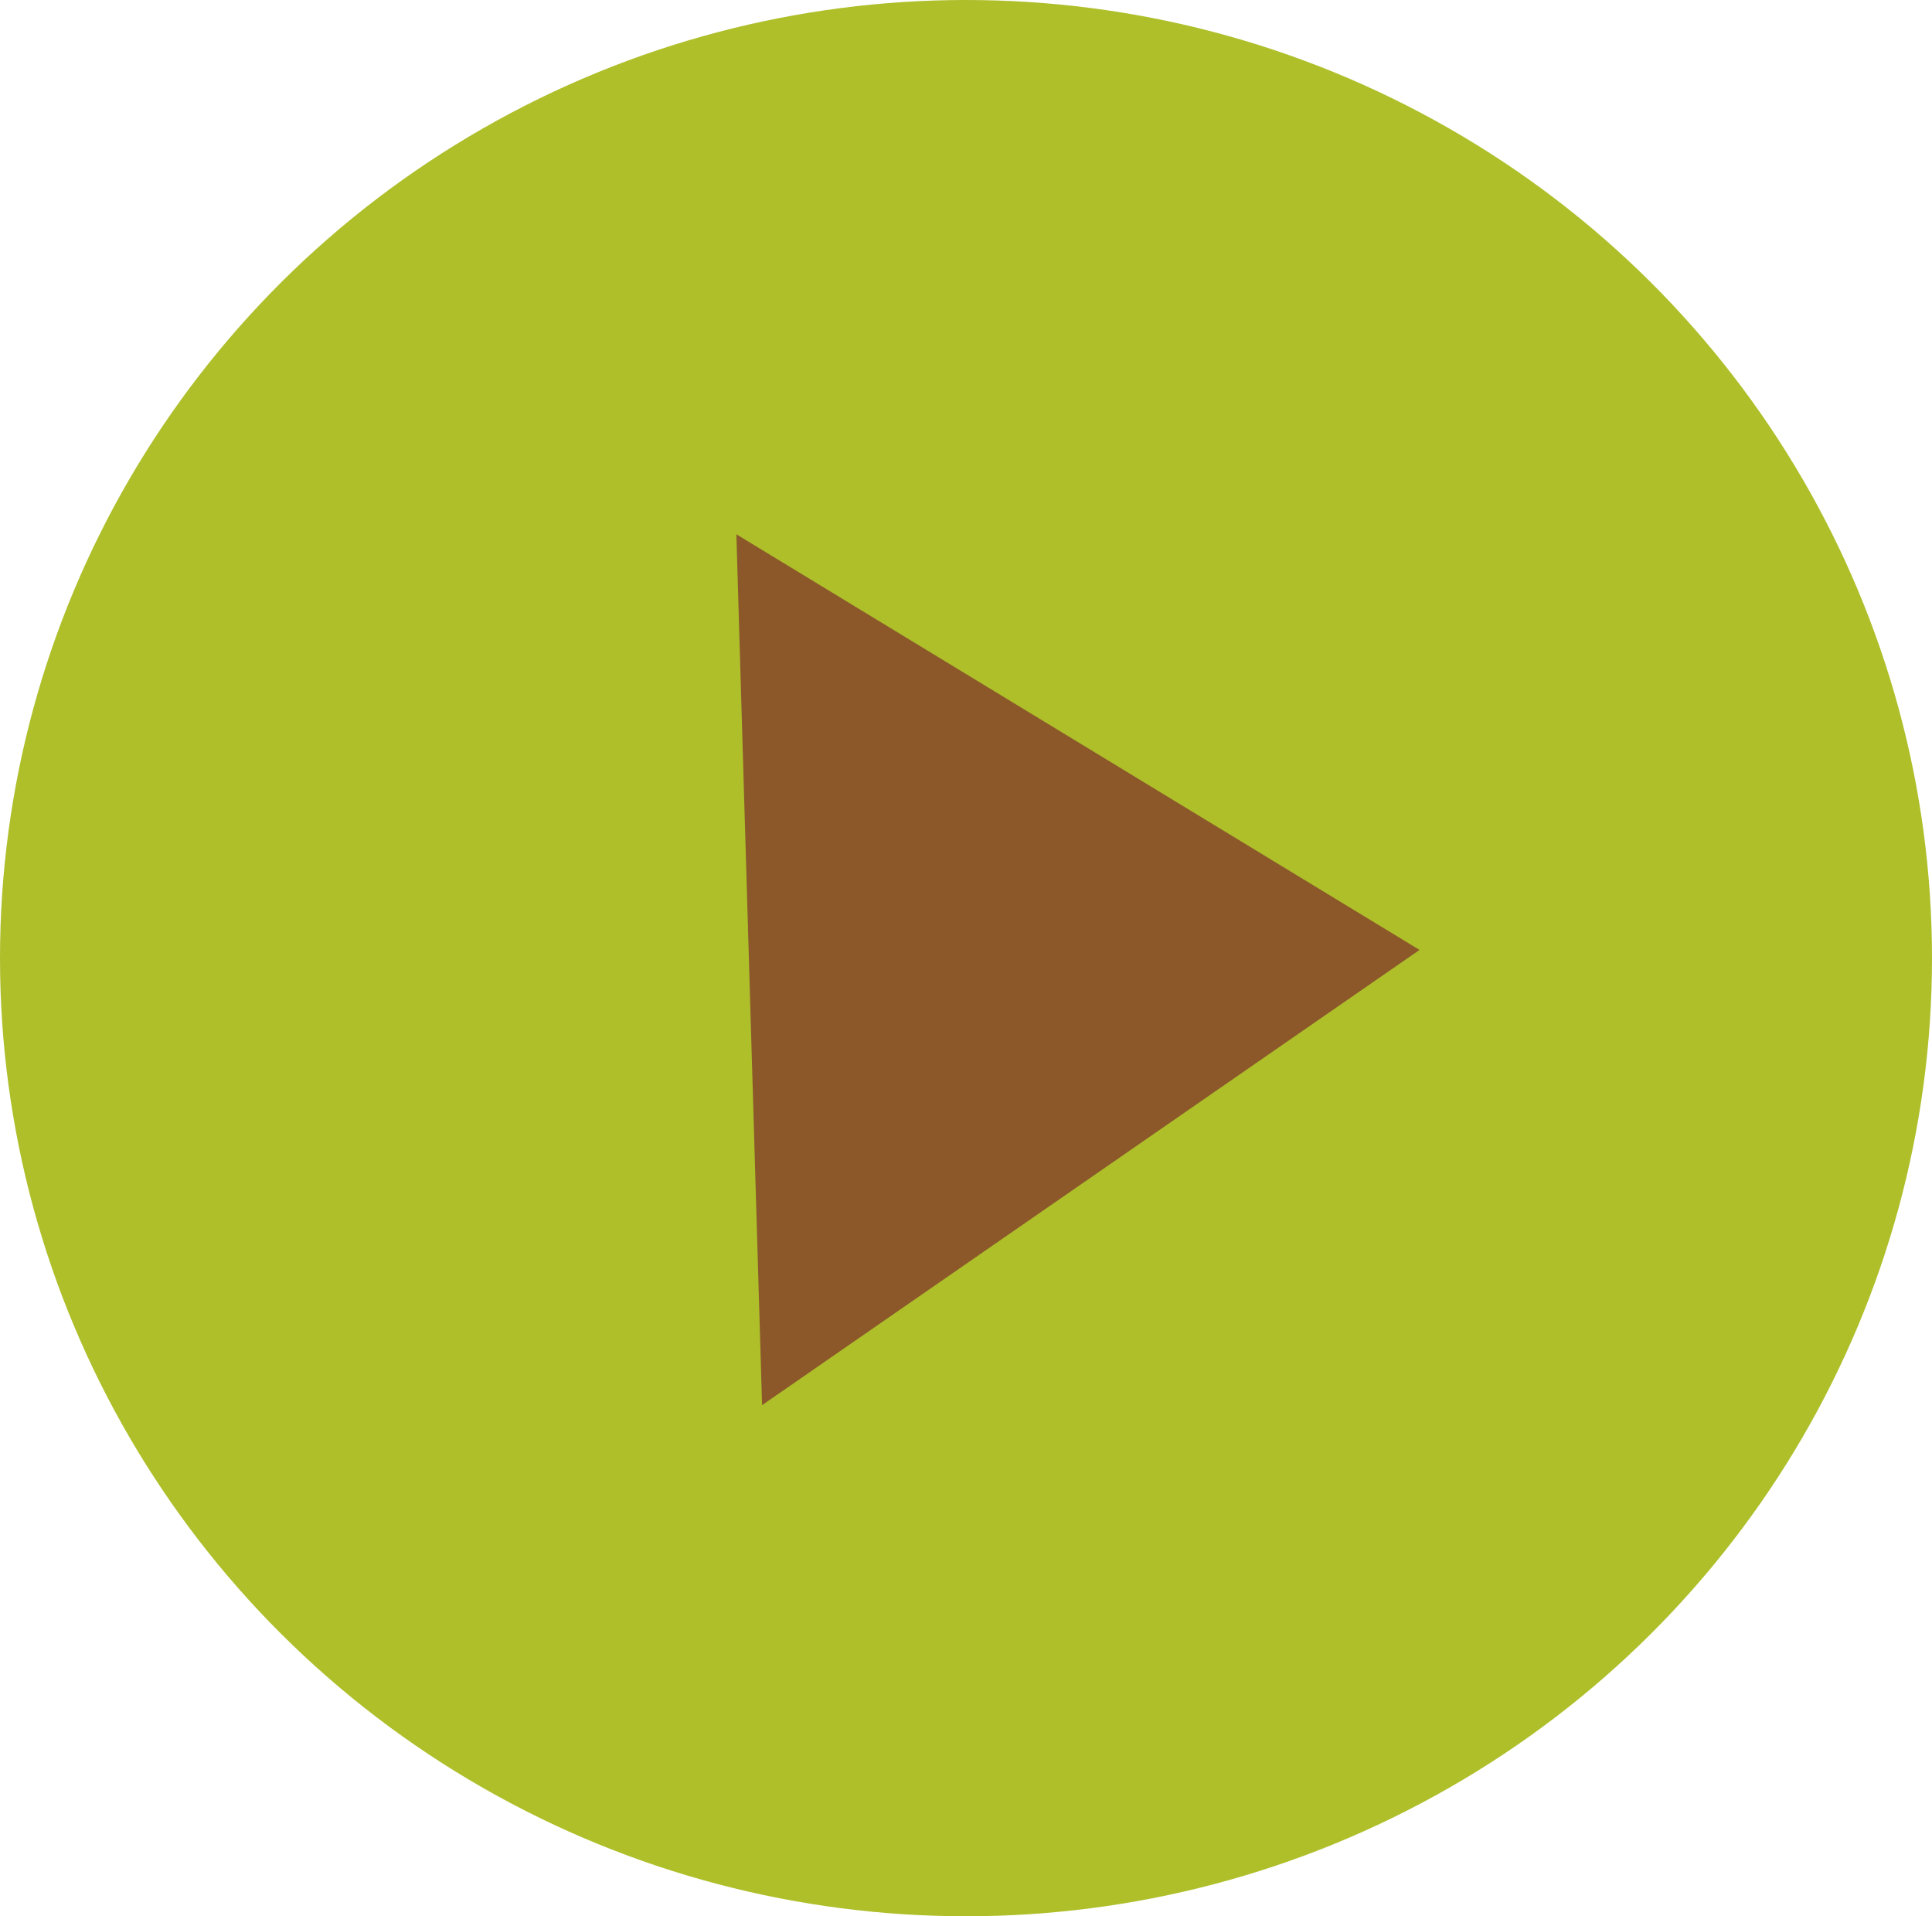 <svg xmlns="http://www.w3.org/2000/svg" width="121" height="120" viewBox="0 0 121 120" fill="none"><ellipse cx="60.5" cy="60" rx="60.5" ry="60" fill="#AEBF2A"></ellipse><path d="M88.905 59.486L47.728 87.994L46.118 33.458L88.905 59.486Z" fill="#8C582A"></path></svg>